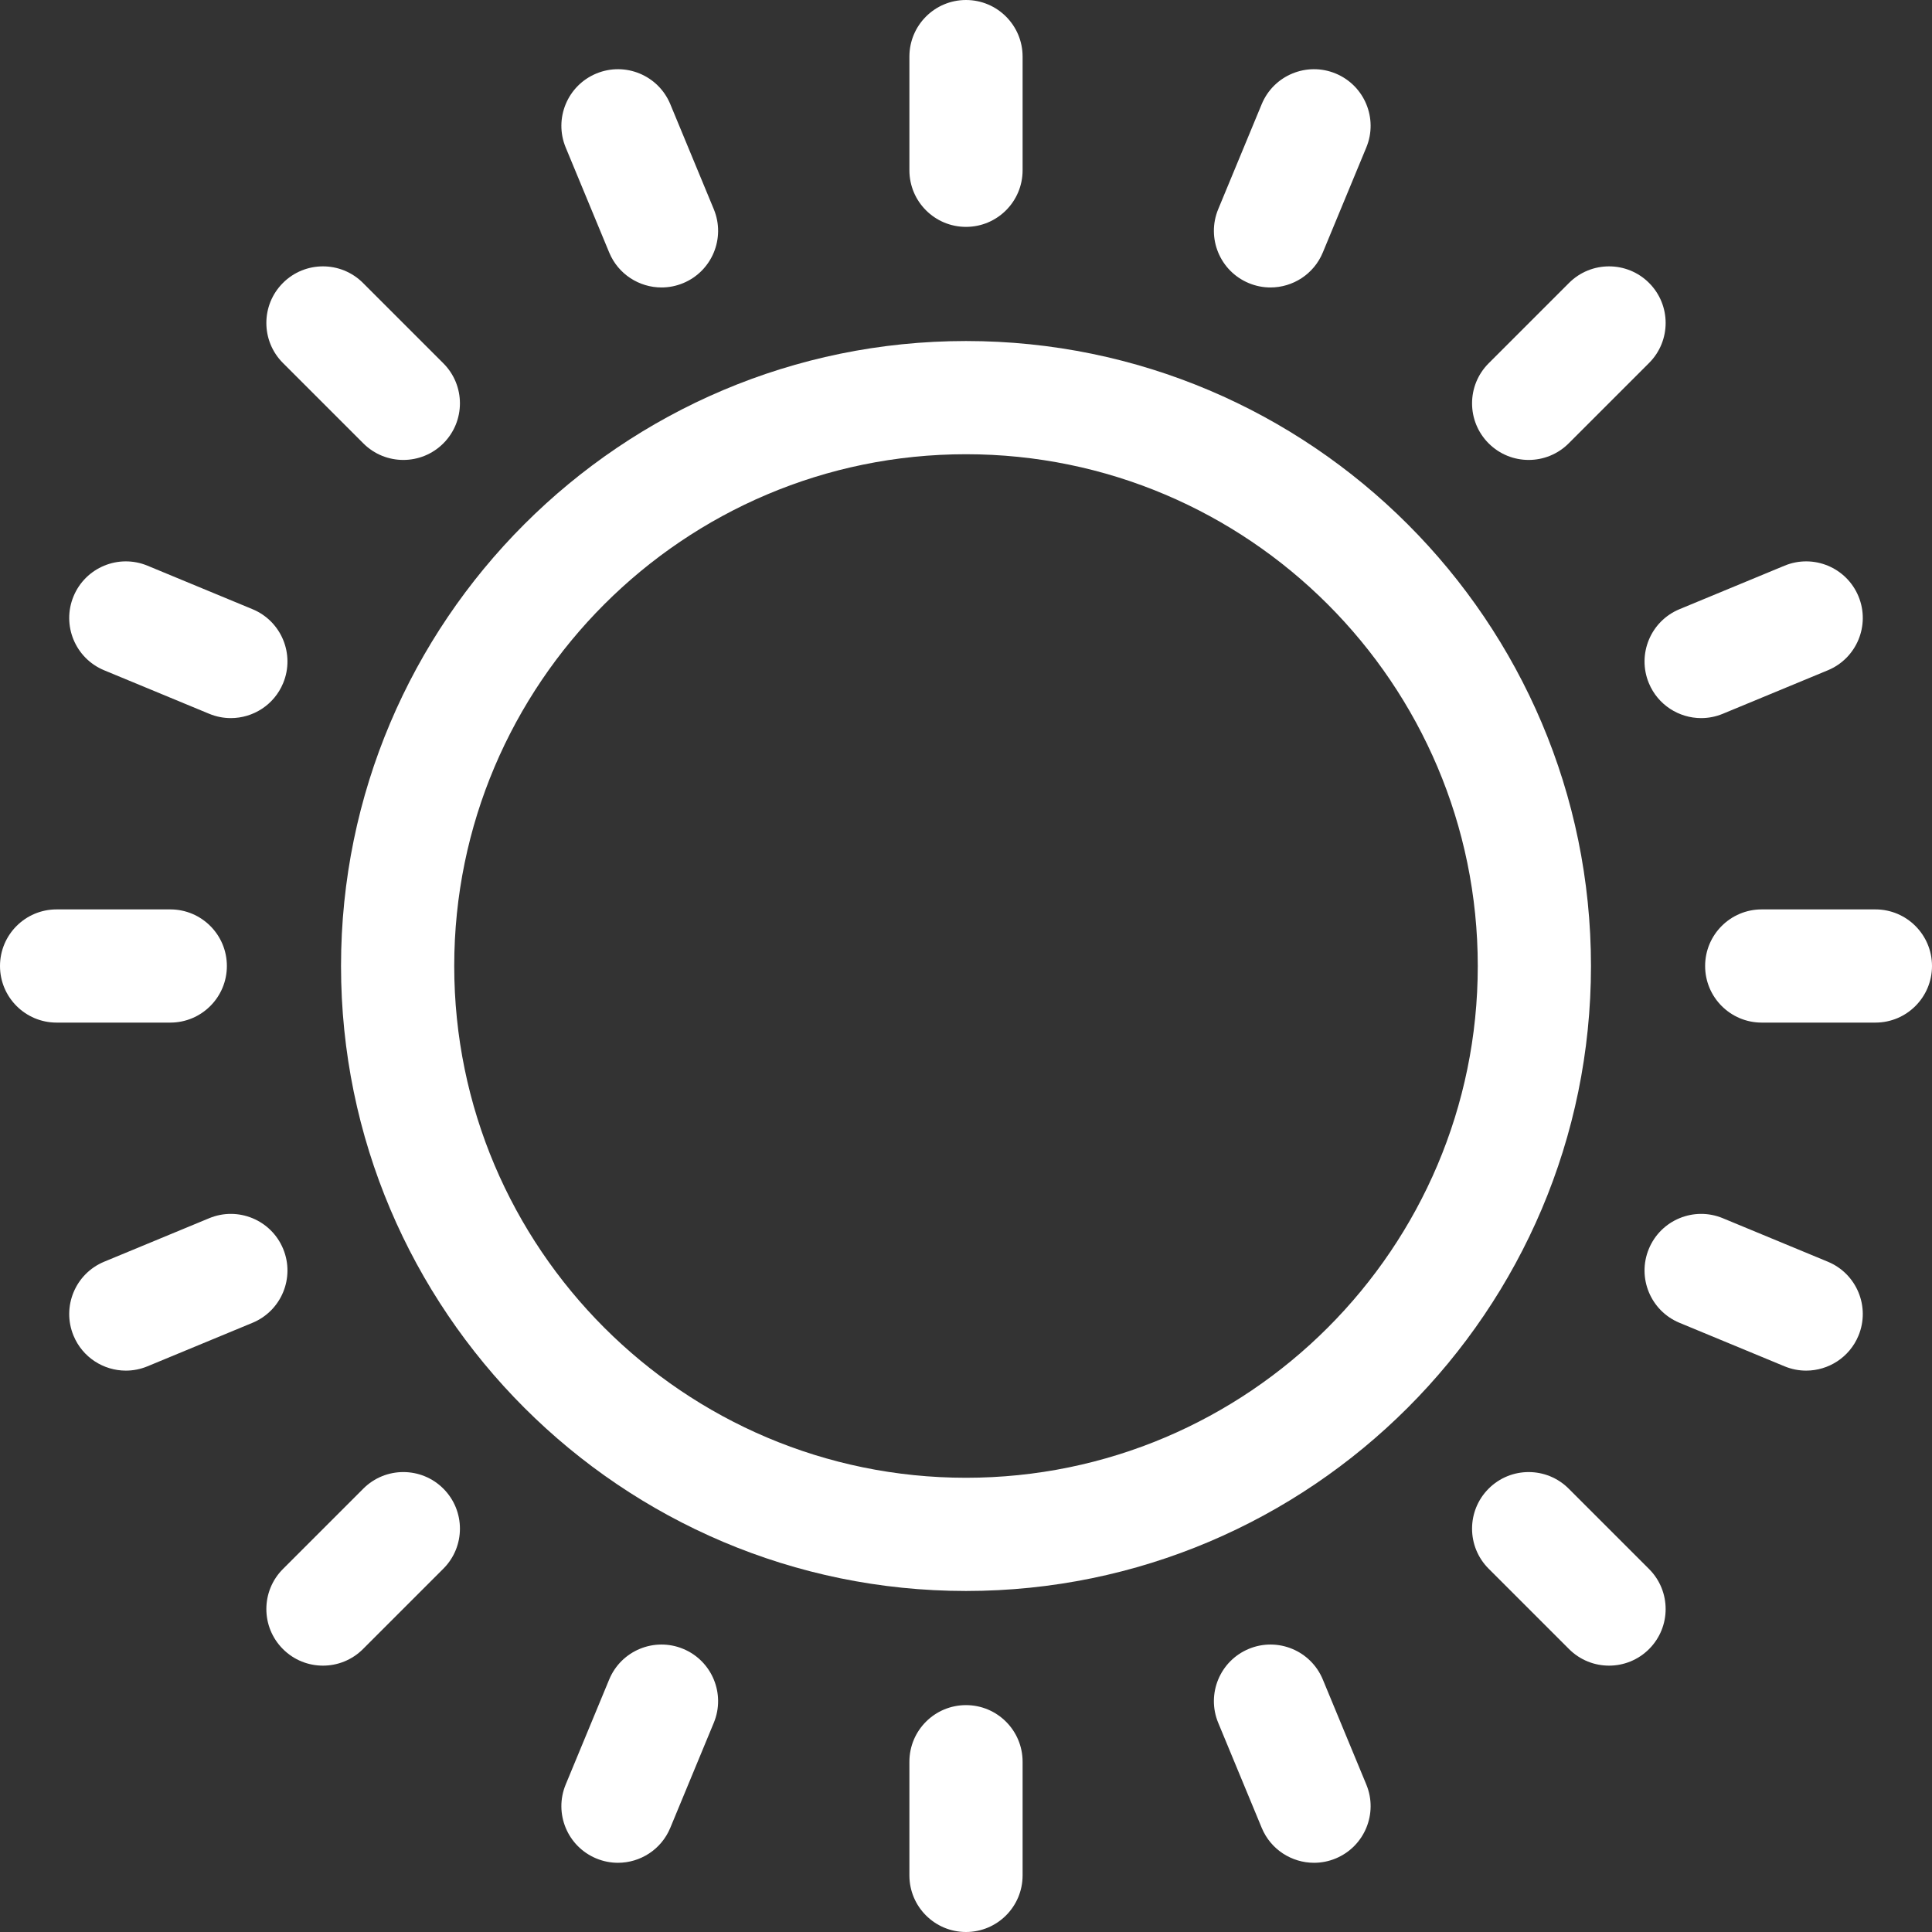 <?xml version="1.0" encoding="UTF-8"?> <svg xmlns="http://www.w3.org/2000/svg" xmlns:xlink="http://www.w3.org/1999/xlink" xmlns:svgjs="http://svgjs.com/svgjs" width="512" height="512" x="0" y="0" viewBox="0 0 512 512" style="enable-background:new 0 0 512 512" xml:space="preserve"><rect x="0" y="0" width="512" height="512" fill="#333333" stroke="none"/> <g> <g xmlns="http://www.w3.org/2000/svg"> <g> <path d="m256 421.625c-91.326 0-165.625-74.299-165.625-165.625s74.299-165.625 165.625-165.625 165.625 74.299 165.625 165.625-74.299 165.625-165.625 165.625zm0-301.25c-74.784 0-135.625 60.841-135.625 135.625s60.841 135.625 135.625 135.625 135.625-60.841 135.625-135.625-60.841-135.625-135.625-135.625z" fill="#ffffff" data-original="#000000"></path> </g> <g> <path d="m256 60.125c-8.284 0-15-6.716-15-15v-30.125c0-8.284 6.716-15 15-15s15 6.716 15 15v30.125c0 8.284-6.716 15-15 15z" fill="#ffffff" data-original="#000000"></path> </g> <g> <path d="m175.308 76.181c-5.886 0-11.471-3.487-13.864-9.264l-11.528-27.832c-3.17-7.654.464-16.428 8.118-19.599 7.654-3.17 16.429.464 19.599 8.118l11.528 27.832c3.17 7.654-.464 16.428-8.118 19.599-1.878.777-3.823 1.146-5.735 1.146z" fill="#ffffff" data-original="#000000"></path> </g> <g> <path d="m106.889 121.889c-3.839 0-7.678-1.464-10.606-4.394l-21.302-21.301c-5.858-5.858-5.858-15.355 0-21.213 5.857-5.858 15.355-5.858 21.213 0l21.301 21.301c5.858 5.858 5.858 15.355 0 21.213-2.929 2.929-6.767 4.394-10.606 4.394z" fill="#ffffff" data-original="#000000"></path> </g> <g> <path d="m61.171 190.306c-1.913 0-3.857-.368-5.734-1.146l-27.832-11.528c-7.654-3.17-11.288-11.945-8.118-19.599 3.171-7.654 11.944-11.288 19.599-8.118l27.832 11.528c7.654 3.17 11.288 11.945 8.118 19.599-2.394 5.776-7.979 9.264-13.865 9.264z" fill="#ffffff" data-original="#000000"></path> </g> <g> <path d="m45.125 271h-30.125c-8.284 0-15-6.716-15-15s6.716-15 15-15h30.125c8.284 0 15 6.716 15 15s-6.716 15-15 15z" fill="#ffffff" data-original="#000000"></path> </g> <g> <path d="m33.351 363.23c-5.886 0-11.471-3.487-13.864-9.264-3.17-7.654.464-16.428 8.118-19.599l27.832-11.528c7.655-3.169 16.428.464 19.599 8.118 3.17 7.654-.464 16.428-8.118 19.599l-27.832 11.528c-1.878.778-3.822 1.146-5.735 1.146z" fill="#ffffff" data-original="#000000"></path> </g> <g> <path d="m85.587 441.413c-3.839 0-7.678-1.464-10.606-4.394-5.858-5.858-5.858-15.355 0-21.213l21.301-21.301c5.857-5.858 15.355-5.858 21.213 0s5.858 15.355 0 21.213l-21.301 21.301c-2.929 2.929-6.768 4.394-10.607 4.394z" fill="#ffffff" data-original="#000000"></path> </g> <g> <path d="m163.768 493.659c-1.913 0-3.857-.368-5.734-1.146-7.654-3.17-11.288-11.945-8.118-19.599l11.528-27.832c3.171-7.654 11.945-11.288 19.599-8.118s11.288 11.945 8.118 19.599l-11.528 27.832c-2.394 5.776-7.98 9.264-13.865 9.264z" fill="#ffffff" data-original="#000000"></path> </g> <g> <path d="m256 512c-8.284 0-15-6.716-15-15v-30.125c0-8.284 6.716-15 15-15s15 6.716 15 15v30.125c0 8.284-6.716 15-15 15z" fill="#ffffff" data-original="#000000"></path> </g> <g> <path d="m348.232 493.659c-5.887 0-11.472-3.487-13.864-9.264l-11.528-27.832c-3.17-7.654.465-16.428 8.118-19.599 7.653-3.169 16.429.464 19.599 8.118l11.528 27.832c3.17 7.654-.465 16.428-8.118 19.599-1.877.778-3.821 1.146-5.735 1.146z" fill="#ffffff" data-original="#000000"></path> </g> <g> <path d="m426.413 441.413c-3.839 0-7.678-1.464-10.606-4.393l-21.302-21.301c-5.858-5.858-5.858-15.355 0-21.213 5.857-5.858 15.355-5.858 21.213 0l21.302 21.301c5.858 5.858 5.858 15.355 0 21.213-2.929 2.928-6.768 4.393-10.607 4.393z" fill="#ffffff" data-original="#000000"></path> </g> <g> <path d="m478.649 363.23c-1.913 0-3.856-.368-5.734-1.146l-27.832-11.528c-7.653-3.17-11.288-11.945-8.118-19.599 3.171-7.654 11.942-11.287 19.599-8.118l27.832 11.528c7.653 3.17 11.288 11.945 8.118 19.599-2.393 5.777-7.979 9.264-13.865 9.264z" fill="#ffffff" data-original="#000000"></path> </g> <g> <path d="m497 271h-30.125c-8.284 0-15-6.716-15-15s6.716-15 15-15h30.125c8.284 0 15 6.716 15 15s-6.716 15-15 15z" fill="#ffffff" data-original="#000000"></path> </g> <g> <path d="m450.829 190.306c-5.887 0-11.472-3.487-13.864-9.264-3.17-7.654.465-16.428 8.118-19.599l27.832-11.528c7.654-3.169 16.429.464 19.599 8.118s-.465 16.428-8.118 19.599l-27.832 11.528c-1.877.778-3.822 1.146-5.735 1.146z" fill="#ffffff" data-original="#000000"></path> </g> <g> <path d="m405.111 121.889c-3.839 0-7.678-1.464-10.606-4.394-5.858-5.858-5.858-15.355 0-21.213l21.302-21.301c5.857-5.857 15.355-5.857 21.213 0 5.858 5.858 5.858 15.355 0 21.213l-21.302 21.301c-2.929 2.929-6.769 4.394-10.607 4.394z" fill="#ffffff" data-original="#000000"></path> </g> <g> <path d="m336.692 76.181c-1.913 0-3.857-.368-5.734-1.146-7.653-3.17-11.288-11.945-8.118-19.599l11.528-27.832c3.17-7.654 11.945-11.288 19.599-8.118 7.653 3.17 11.288 11.945 8.118 19.599l-11.528 27.832c-2.393 5.776-7.979 9.264-13.865 9.264z" fill="#ffffff" data-original="#000000"></path> </g> </g> </g> </svg> 